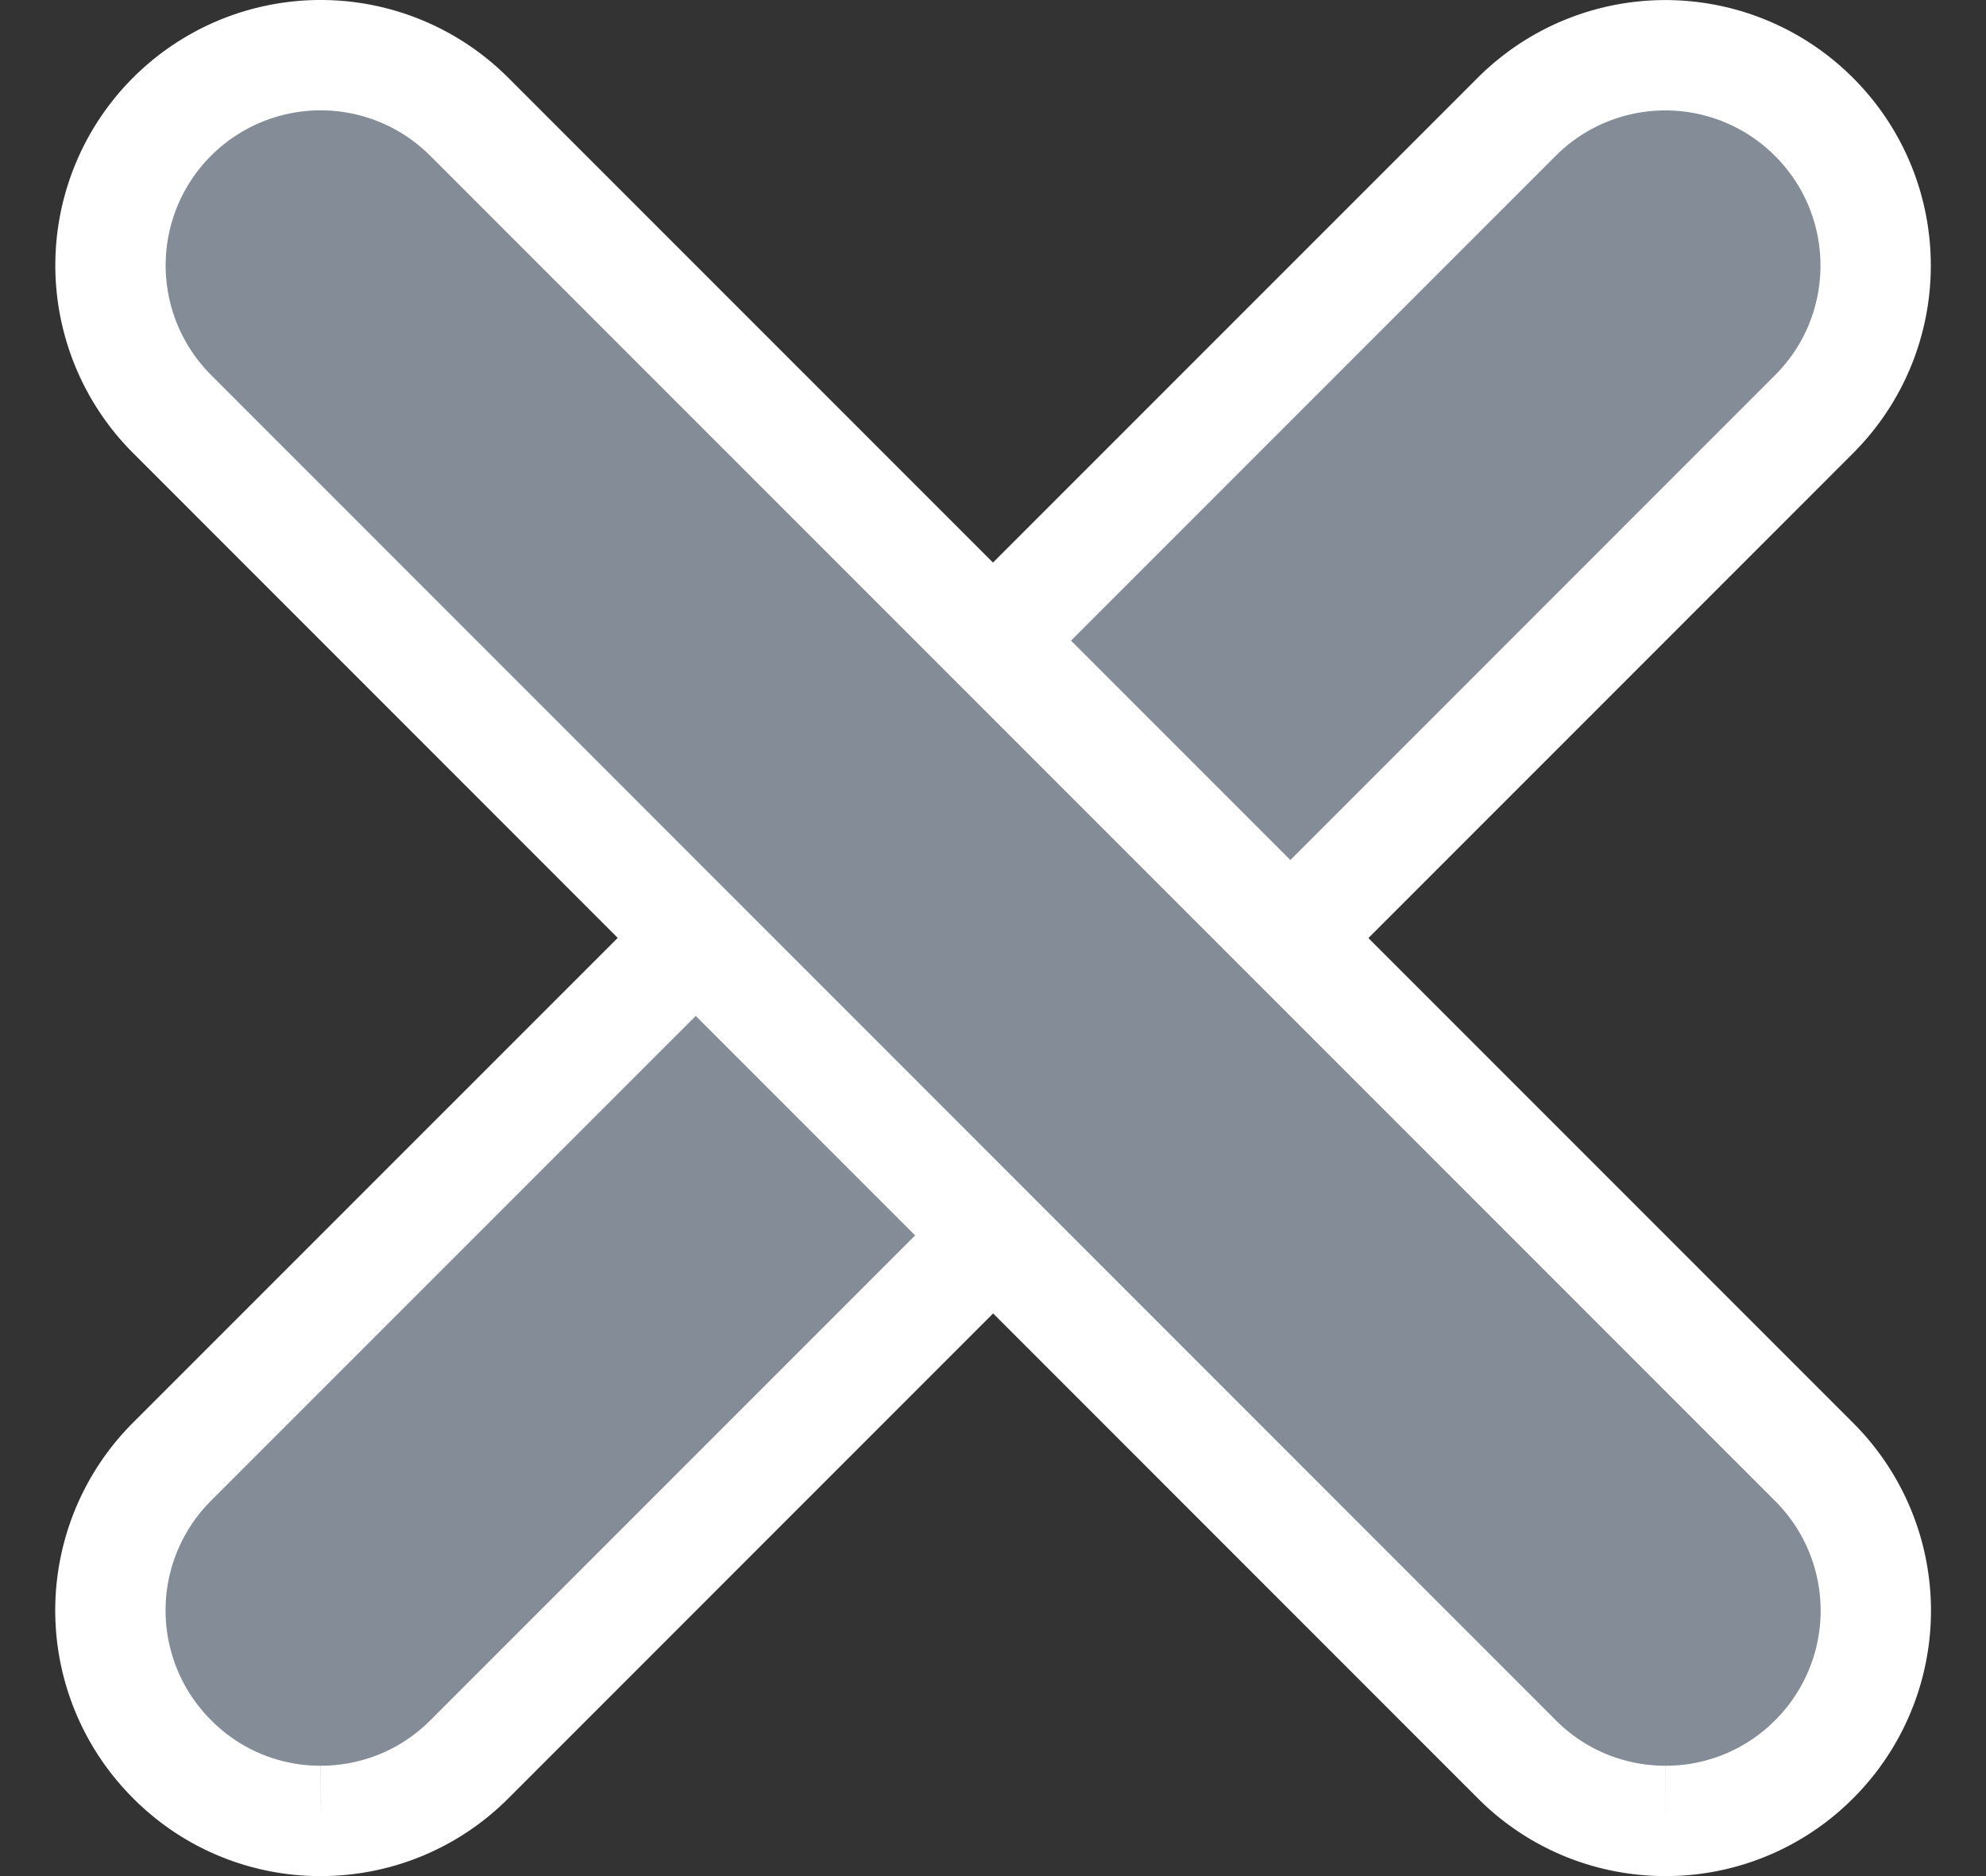<svg xmlns="http://www.w3.org/2000/svg" width="18" height="17" fill="none"><rect width="100%" height="100%" fill="#333333" stroke="none"/><path fill="#848C97" fill-rule="evenodd" d="M2.907 16.5a1.89 1.89 0 0 1-1.348-.56 1.905 1.905 0 0 1 0-2.695L13.746 1.059a1.905 1.905 0 0 1 2.695 0c.745.745.745 1.95 0 2.695L4.255 15.941c-.372.373-.86.559-1.348.559Z" clip-rule="evenodd"/><path stroke="#fff" d="M2.907 16.5a1.89 1.89 0 0 1-1.348-.56 1.905 1.905 0 0 1 0-2.695L13.746 1.059a1.905 1.905 0 0 1 2.695 0c.745.745.745 1.95 0 2.695L4.255 15.941c-.372.373-.86.559-1.348.559"/><path fill="#848C97" fill-rule="evenodd" d="M15.095 16.5c-.489 0-.976-.186-1.348-.559L1.559 3.751a1.904 1.904 0 1 1 2.694-2.693l12.19 12.19a1.903 1.903 0 0 1 0 2.693 1.896 1.896 0 0 1-1.348.559Z" clip-rule="evenodd"/><path stroke="#fff" d="M15.095 16.5c-.489 0-.976-.186-1.348-.559L1.559 3.751a1.904 1.904 0 1 1 2.694-2.693l12.19 12.19a1.903 1.903 0 0 1 0 2.693 1.896 1.896 0 0 1-1.348.559"/></svg>